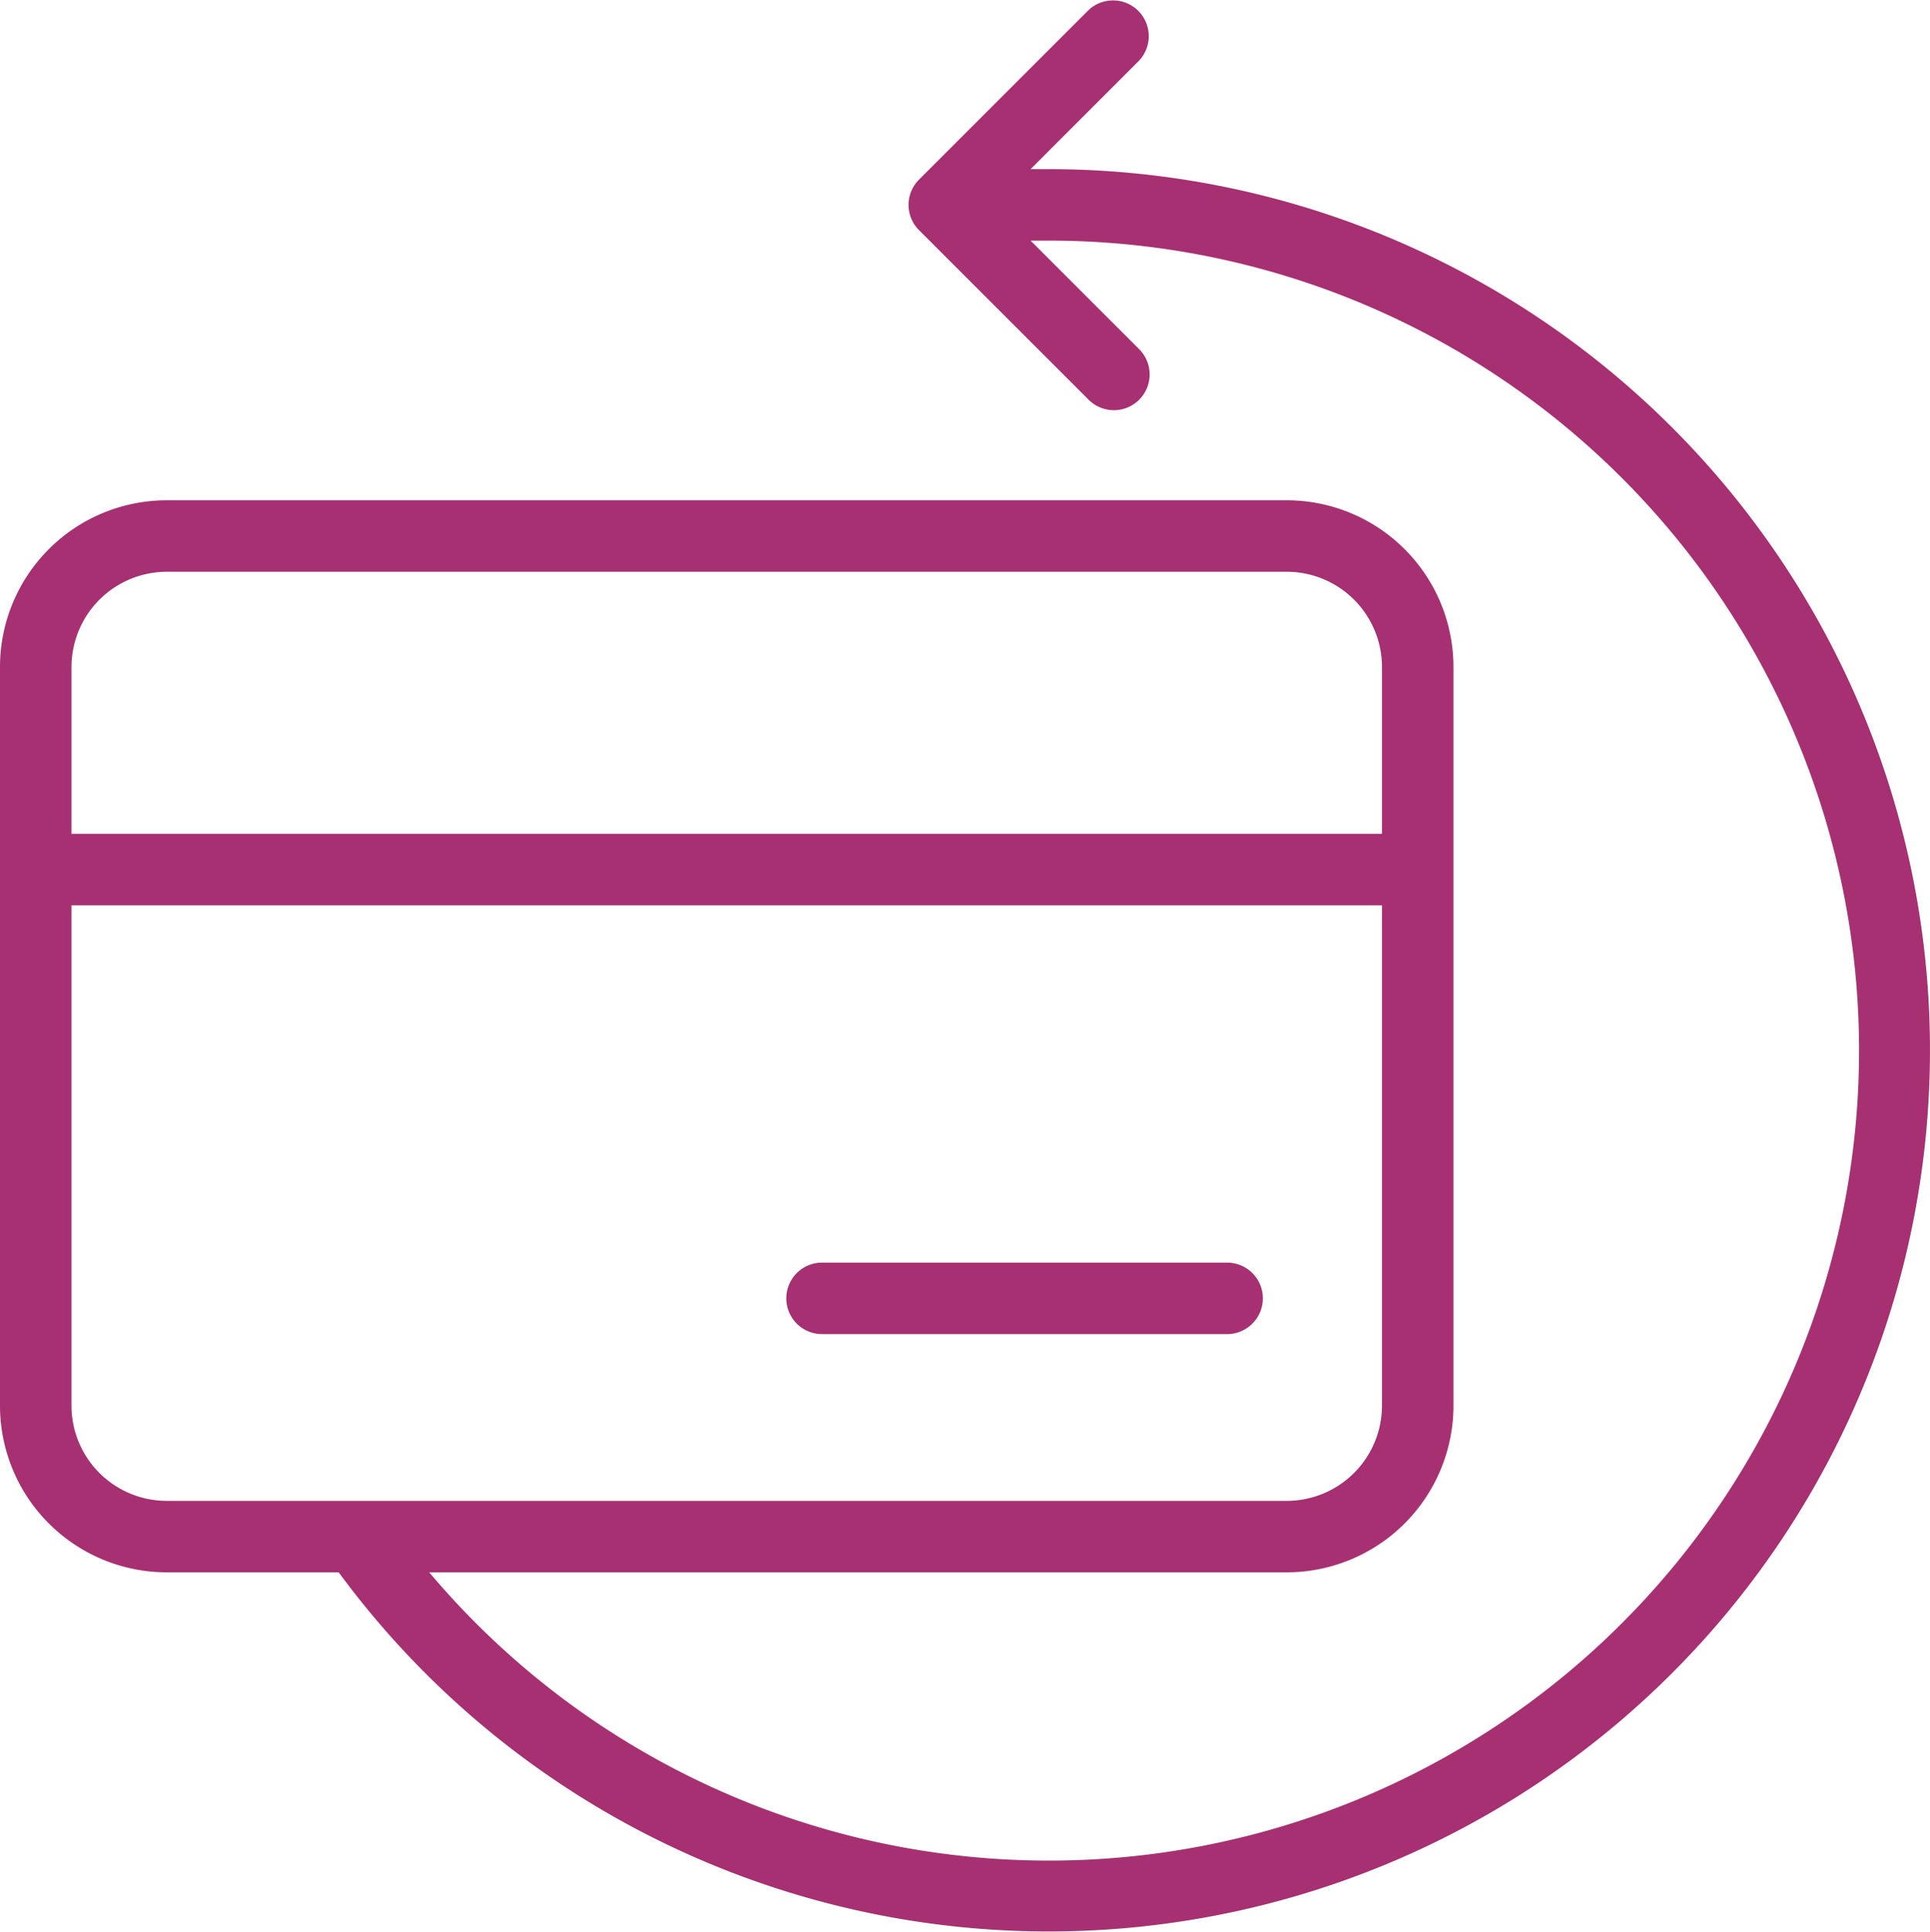 <?xml version="1.0" encoding="UTF-8"?>
<svg xmlns="http://www.w3.org/2000/svg" data-name="Group 7361" width="81" height="81.1" viewBox="0 0 81 81.1">
  <defs>
    <clipPath id="kqf2dqww9a">
      <path data-name="Rectangle 2341" style="fill:none" d="M0 0h81v81.1H0z"></path>
    </clipPath>
  </defs>
  <g data-name="Group 7360" style="clip-path:url(#kqf2dqww9a)">
    <path data-name="Path 6578" d="M44 7.1h-.748l4.539-4.54A1.5 1.5 0 0 0 45.67.439l-7.1 7.1a1.5 1.5 0 0 0 0 2.121l7.1 7.1a1.5 1.5 0 1 0 2.121-2.121L43.252 10.1H44A34 34 0 1 1 18.015 66H54a7 7 0 0 0 7-7V28a7 7 0 0 0-7-7H7a7 7 0 0 0-7 7v31a7 7 0 0 0 7 7h7.215A36.987 36.987 0 1 0 44 7.1M3 28a4.005 4.005 0 0 1 4-4h47a4 4 0 0 1 4 4v7H3zm0 31V38h55v21a4 4 0 0 1-4 4H7a4 4 0 0 1-4-4m49.882-5.084A1.493 1.493 0 0 1 53 54.5a1.509 1.509 0 0 1-.031.3A1.5 1.5 0 0 1 51.5 56h-17a1.5 1.5 0 1 1 0-3h17a1.5 1.5 0 0 1 1.382.916" style="fill:#a63071"></path>
  </g>
</svg>

